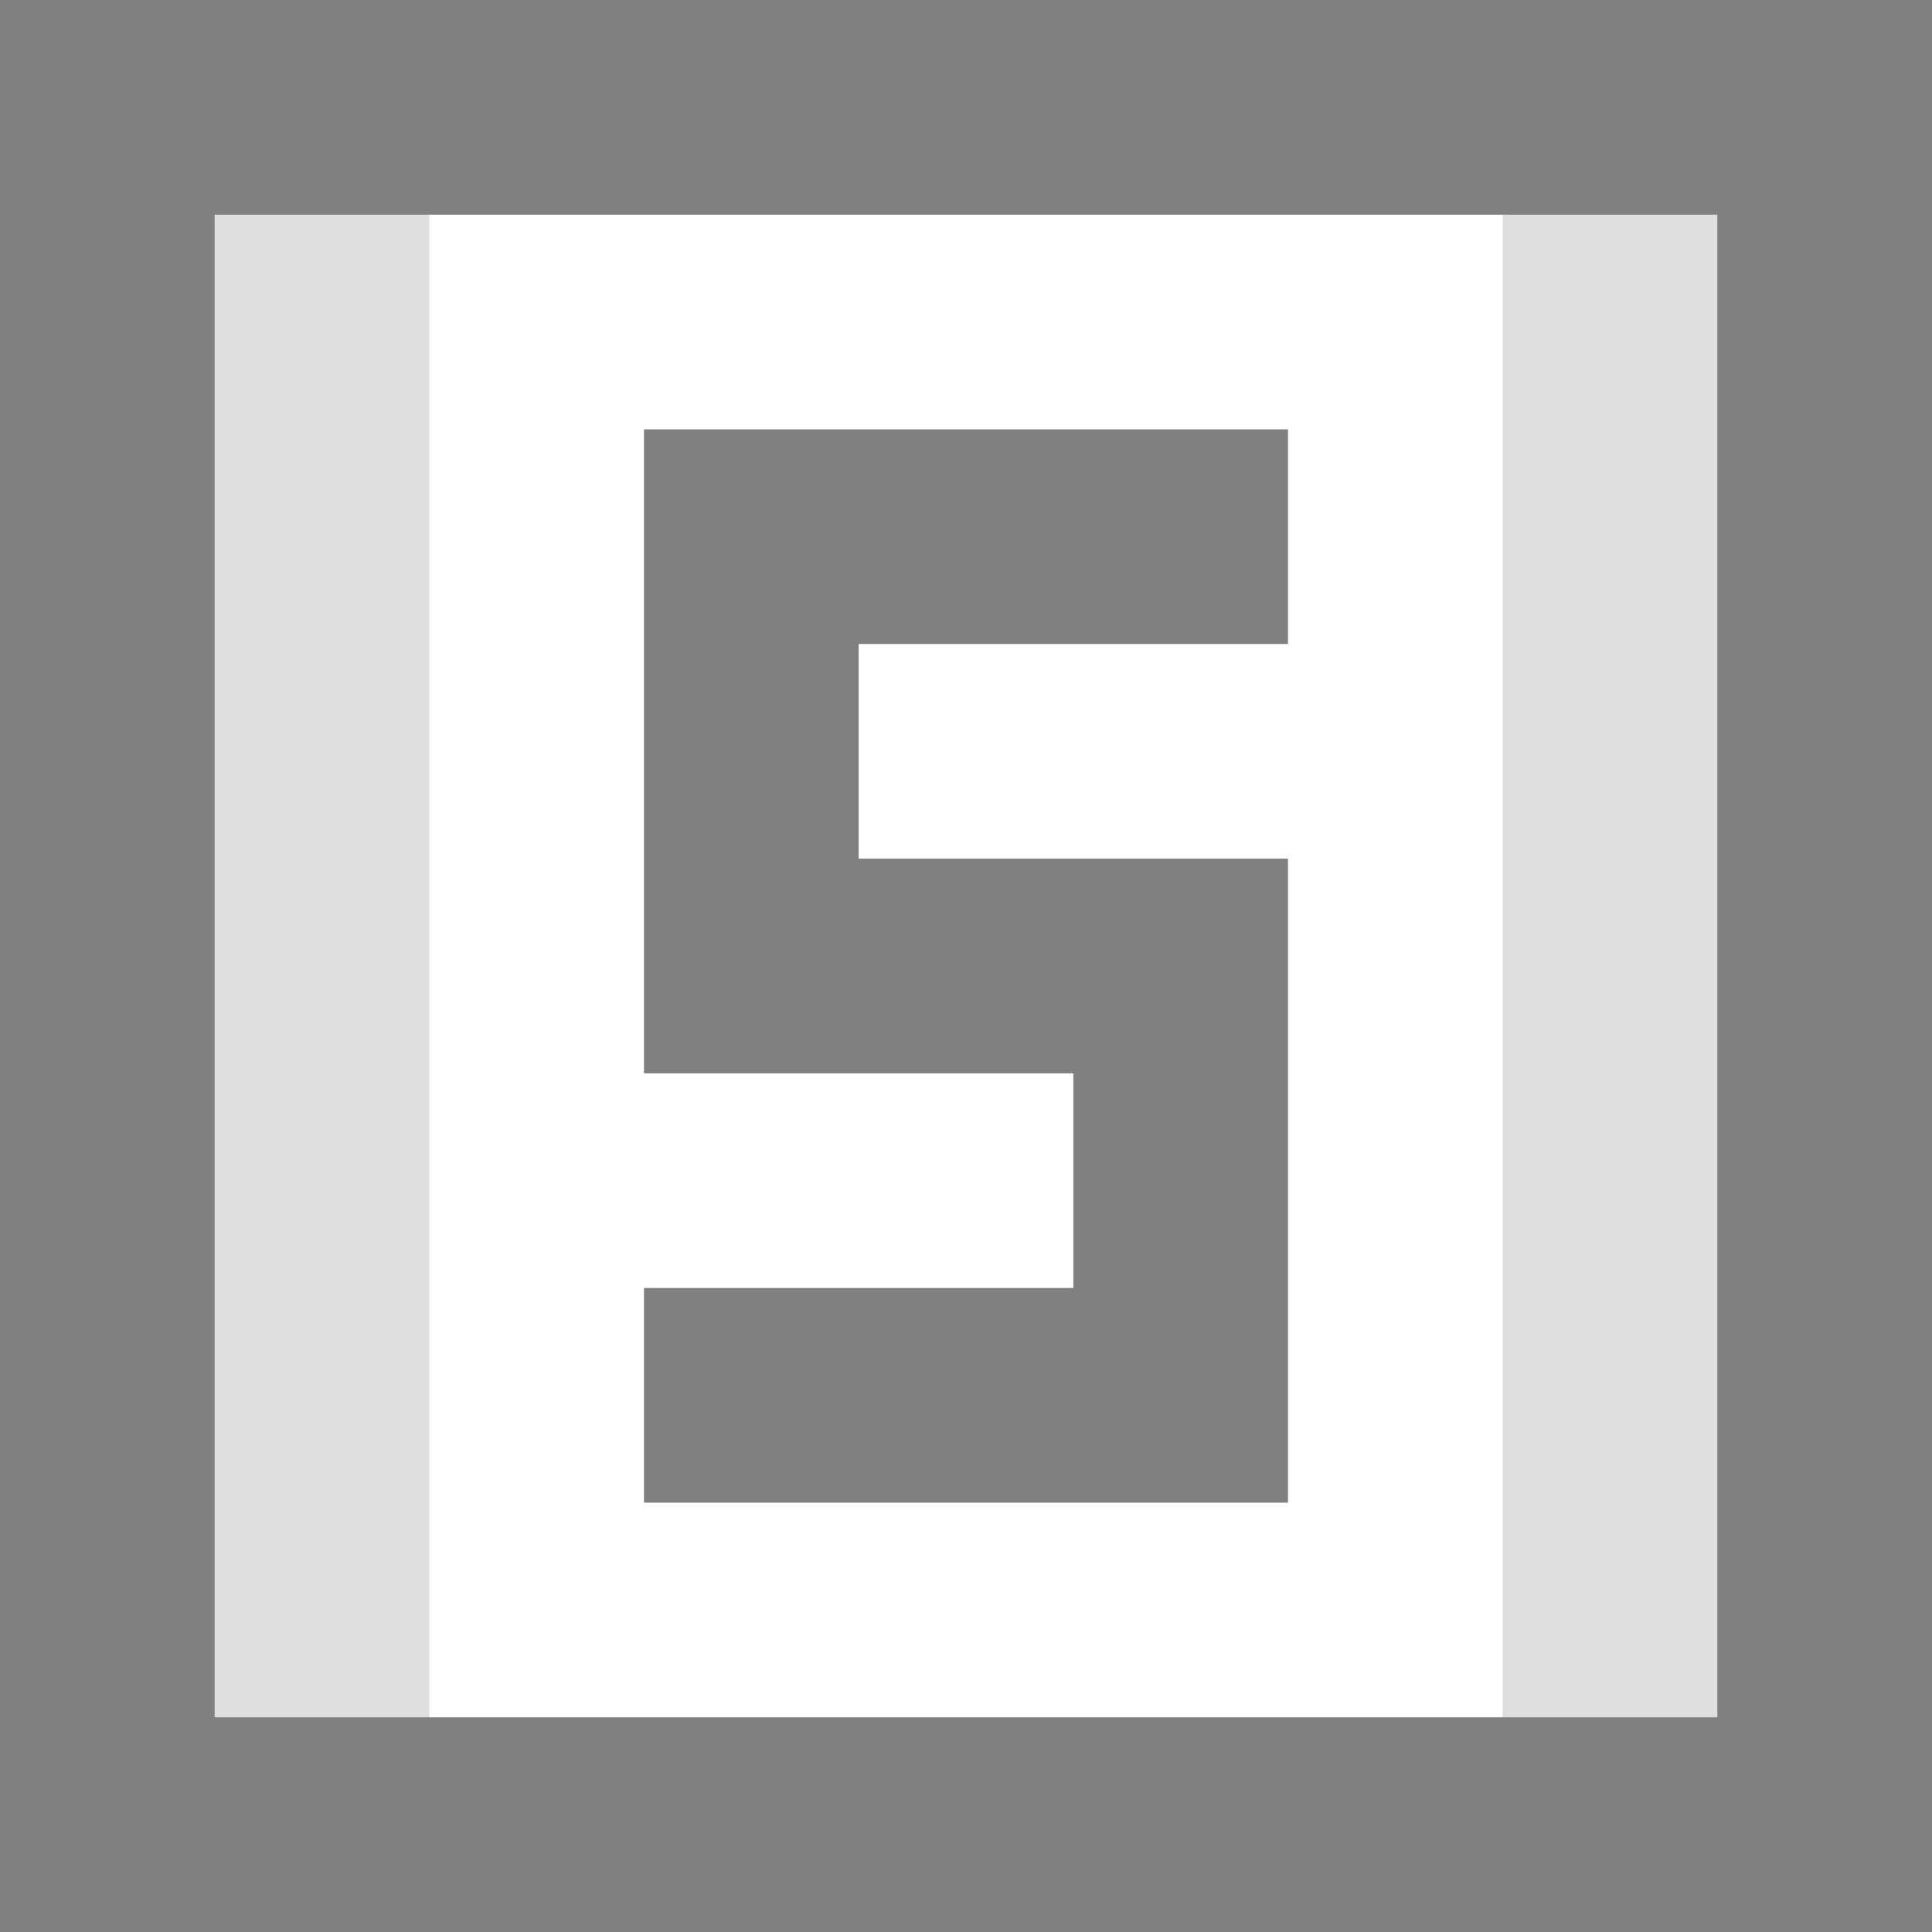 <?xml version="1.0" encoding="UTF-8" standalone="no"?>
<!DOCTYPE svg PUBLIC "-//W3C//DTD SVG 1.1//EN" "http://www.w3.org/Graphics/SVG/1.1/DTD/svg11.dtd">

<svg xmlns="http://www.w3.org/2000/svg" xmlns:xlink="http://www.w3.org/1999/xlink" viewBox="1 1 18 18">
  <path d="M2 2L18 2L18 18L2 18Z" stroke="gray" fill="none" stroke-width="2" />

  <g transform="translate(8,6) scale(2)" stroke="gray" stroke-width="1" stroke-linecap="square">
    <g opacity=".25">
      <path d="M-2 -2l0 8" />
      <path d="M4 -2l0 8" />
    </g>

    <g>
      <animate attributeName="opacity" keyTimes="0; .55; .613; .675; .738" values="1; .25; 1; .25; 1;" dur="4s"
        calcMode="discrete" repeatCount="indefinite" />

      <path d="M2 0l-2 0l0 2l2 0l0 2l-2 0" fill="none" />
    </g>
  </g>
</svg>